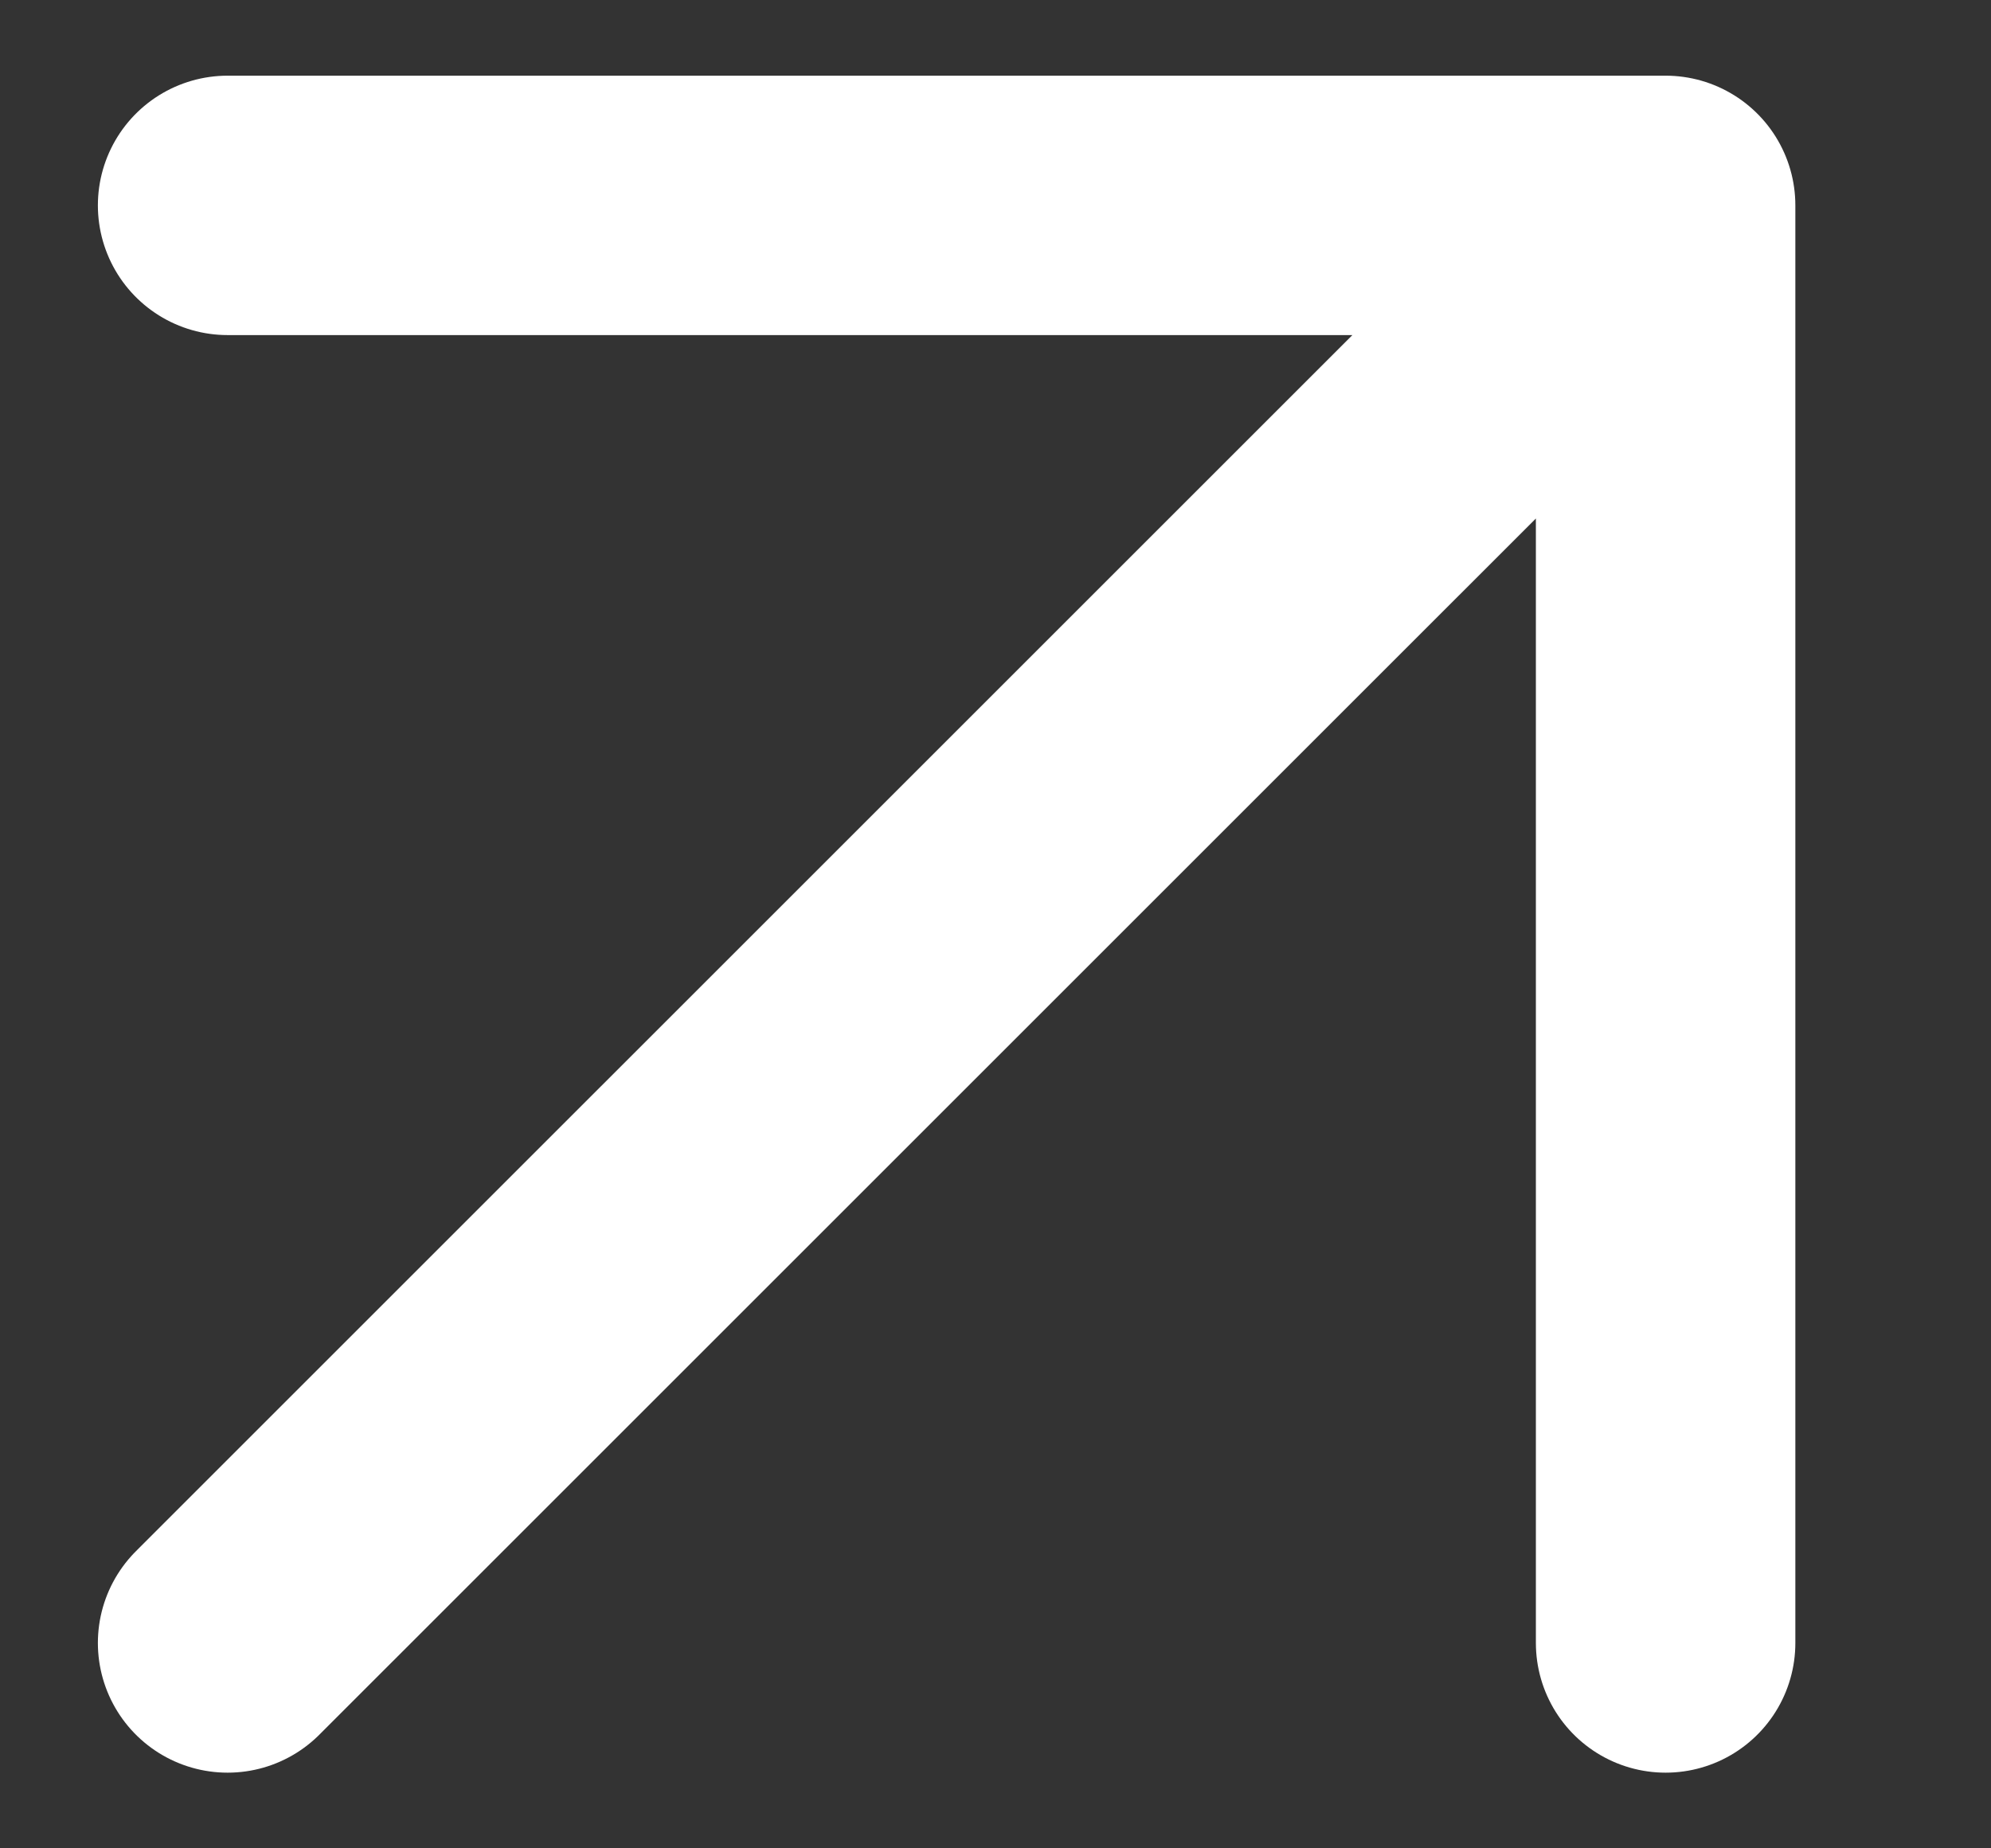 <?xml version="1.0" encoding="UTF-8"?> <svg xmlns="http://www.w3.org/2000/svg" width="28" height="26" viewBox="0 0 28 26" fill="none"><rect x="0" y="0" width="28" height="26" fill="#333333" stroke="none"/><g clip-path="url(#clip0_987_4331)"><path d="M3.201 2.889H23.424M23.424 2.889V23.111M23.424 2.889L3.201 23.111" stroke="white" stroke-width="3.649" stroke-linecap="round" stroke-linejoin="round"></path></g><defs><clipPath id="clip0_987_4331"><rect width="26.867" height="26" fill="white" transform="translate(0.312)"></rect></clipPath></defs></svg> 
